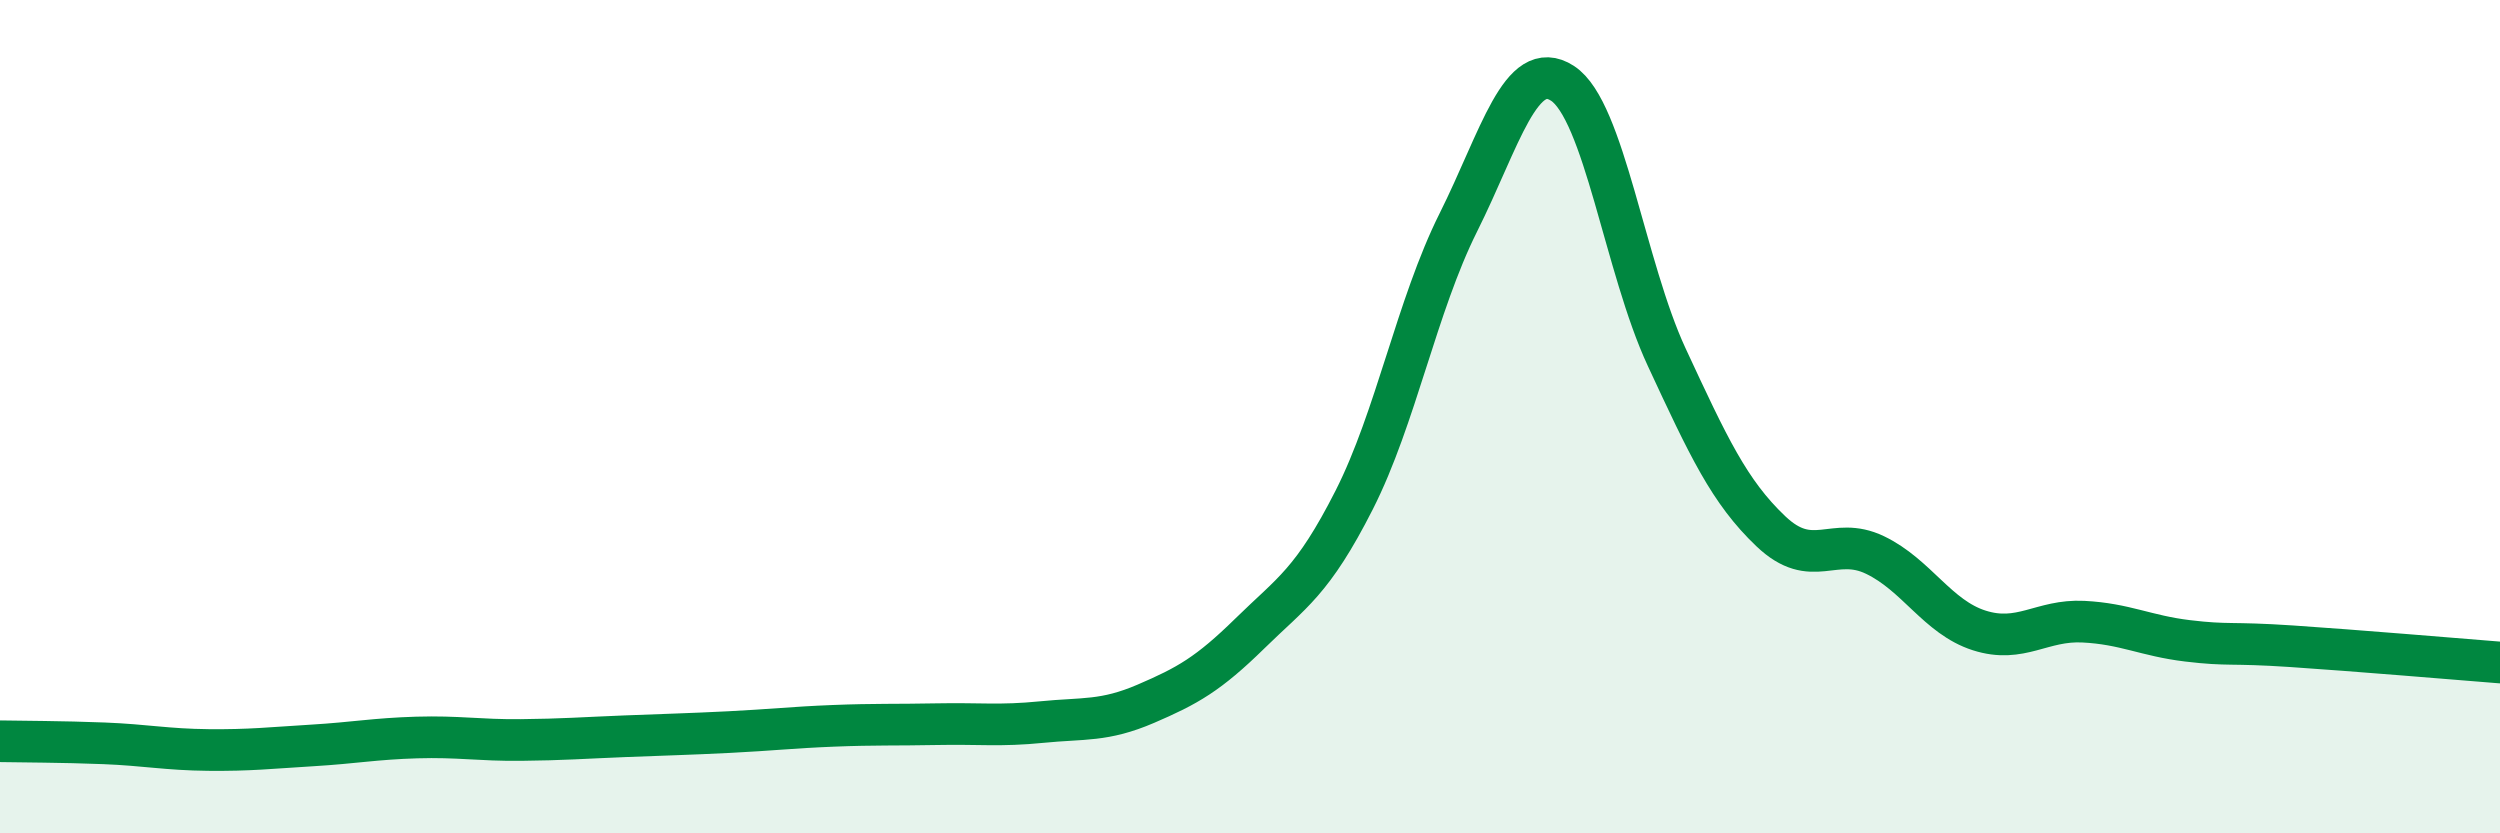 
    <svg width="60" height="20" viewBox="0 0 60 20" xmlns="http://www.w3.org/2000/svg">
      <path
        d="M 0,17.79 C 0.5,17.8 1.5,17.8 2.5,17.84 C 3.5,17.88 4,17.99 5,18 C 6,18.01 6.5,17.95 7.5,17.89 C 8.5,17.83 9,17.73 10,17.7 C 11,17.67 11.5,17.77 12.5,17.76 C 13.5,17.75 14,17.71 15,17.67 C 16,17.63 16.5,17.62 17.5,17.57 C 18.5,17.52 19,17.46 20,17.42 C 21,17.38 21.5,17.4 22.5,17.38 C 23.5,17.36 24,17.43 25,17.33 C 26,17.23 26.5,17.32 27.5,16.89 C 28.5,16.46 29,16.18 30,15.2 C 31,14.22 31.5,13.97 32.5,12 C 33.5,10.03 34,7.34 35,5.34 C 36,3.34 36.5,1.35 37.5,2 C 38.5,2.65 39,6.42 40,8.57 C 41,10.72 41.5,11.8 42.5,12.75 C 43.5,13.7 44,12.84 45,13.32 C 46,13.8 46.5,14.81 47.5,15.13 C 48.5,15.45 49,14.87 50,14.92 C 51,14.97 51.5,15.26 52.5,15.38 C 53.5,15.5 53.5,15.41 55,15.51 C 56.5,15.61 59,15.82 60,15.9L60 20L0 20Z"
        fill="#008740"
        opacity="0.1"
        stroke-linecap="round"
        stroke-linejoin="round"
      />
      <path
        d="M 0,17.79 C 0.5,17.8 1.5,17.8 2.5,17.84 C 3.5,17.88 4,17.99 5,18 C 6,18.01 6.5,17.95 7.5,17.89 C 8.5,17.83 9,17.73 10,17.7 C 11,17.67 11.5,17.77 12.5,17.76 C 13.5,17.75 14,17.71 15,17.67 C 16,17.63 16.5,17.62 17.5,17.57 C 18.5,17.52 19,17.46 20,17.42 C 21,17.38 21.5,17.4 22.5,17.38 C 23.5,17.36 24,17.43 25,17.33 C 26,17.23 26.5,17.32 27.5,16.89 C 28.5,16.46 29,16.18 30,15.2 C 31,14.22 31.5,13.97 32.5,12 C 33.5,10.03 34,7.34 35,5.34 C 36,3.34 36.5,1.35 37.5,2 C 38.5,2.65 39,6.42 40,8.57 C 41,10.72 41.5,11.8 42.5,12.75 C 43.5,13.7 44,12.84 45,13.32 C 46,13.8 46.5,14.81 47.5,15.13 C 48.5,15.45 49,14.87 50,14.92 C 51,14.97 51.5,15.26 52.5,15.38 C 53.5,15.5 53.5,15.41 55,15.51 C 56.5,15.61 59,15.82 60,15.9"
        stroke="#008740"
        stroke-width="1"
        fill="none"
        stroke-linecap="round"
        stroke-linejoin="round"
      />
    </svg>
  